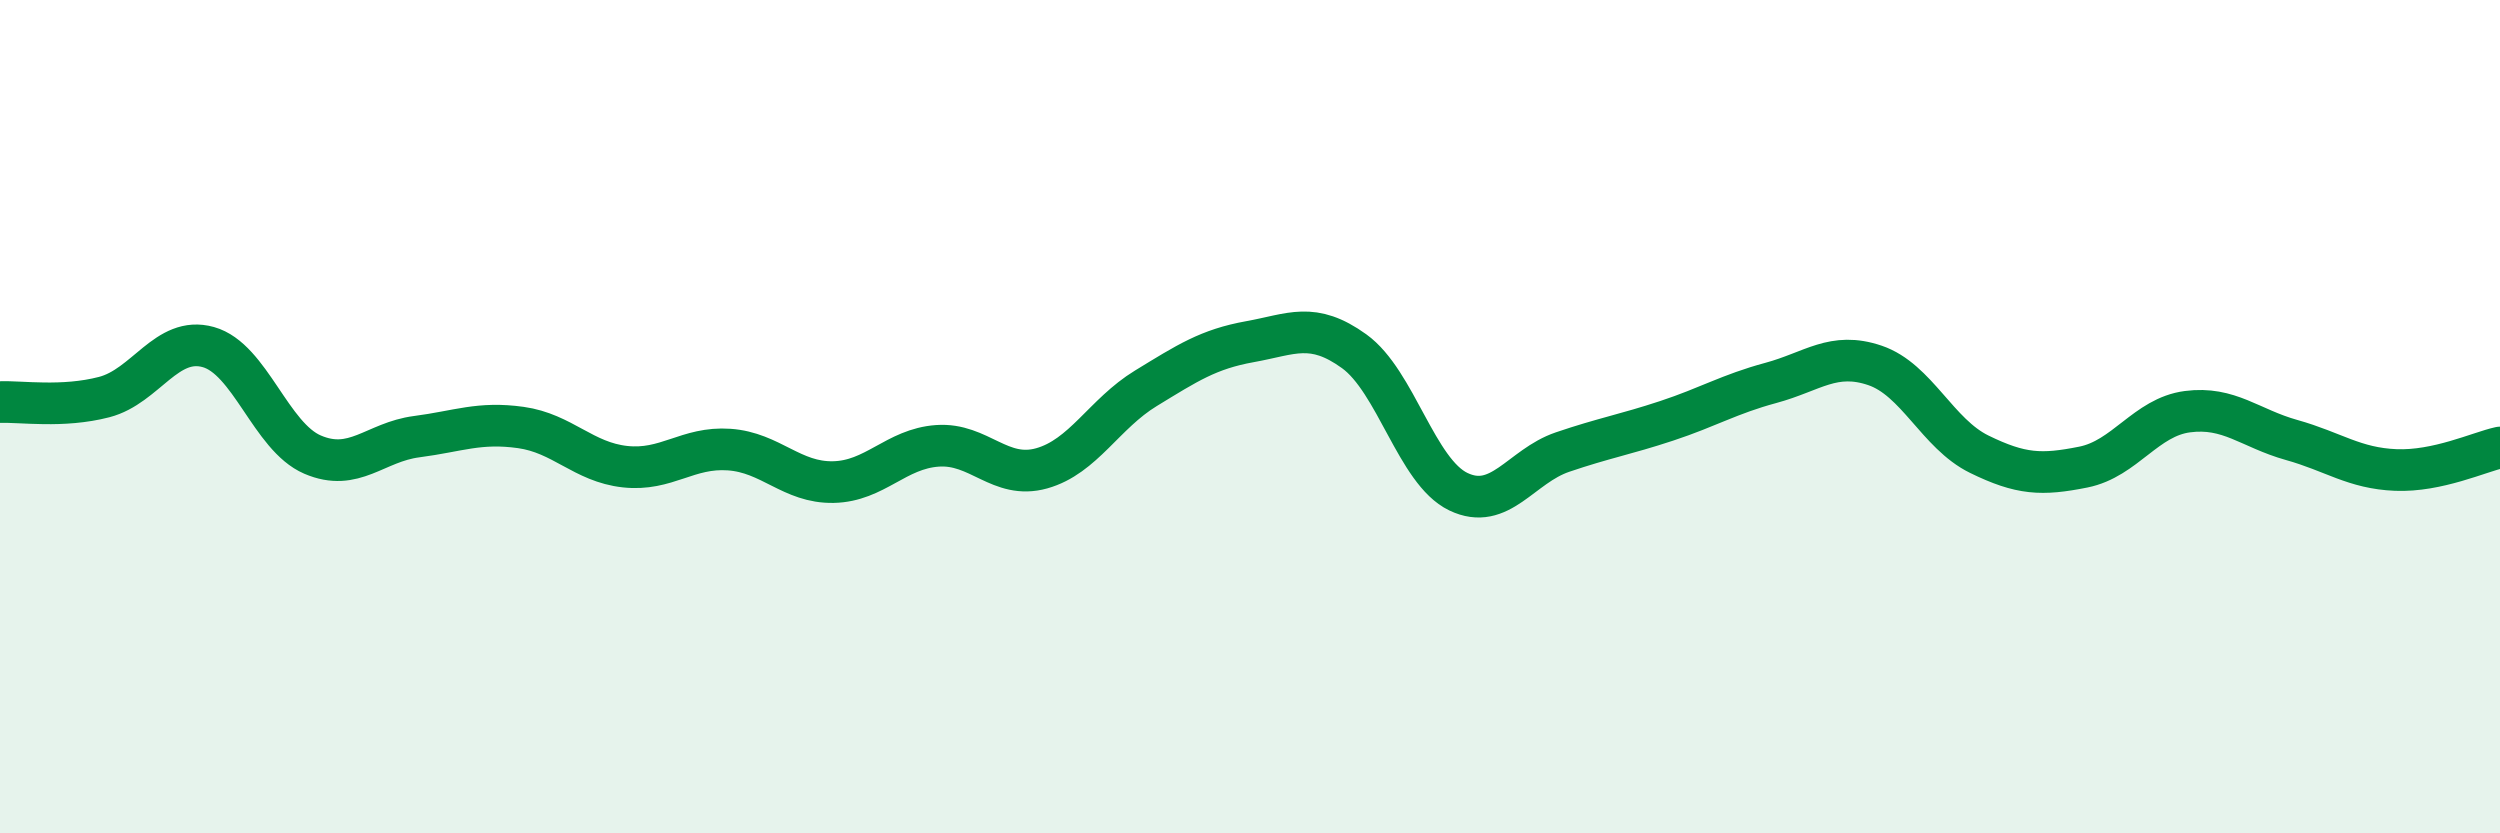
    <svg width="60" height="20" viewBox="0 0 60 20" xmlns="http://www.w3.org/2000/svg">
      <path
        d="M 0,9.65 C 0.5,9.63 1.5,9.79 2.5,9.53 C 3.5,9.27 4,8.05 5,8.33 C 6,8.61 6.5,10.48 7.5,10.91 C 8.5,11.34 9,10.61 10,10.48 C 11,10.35 11.5,10.12 12.5,10.26 C 13.5,10.4 14,11.09 15,11.2 C 16,11.31 16.5,10.72 17.5,10.79 C 18.5,10.86 19,11.59 20,11.57 C 21,11.55 21.5,10.77 22.5,10.7 C 23.5,10.63 24,11.52 25,11.24 C 26,10.96 26.5,9.93 27.5,9.32 C 28.5,8.71 29,8.38 30,8.2 C 31,8.02 31.5,7.71 32.5,8.43 C 33.5,9.15 34,11.32 35,11.8 C 36,12.28 36.5,11.19 37.5,10.85 C 38.5,10.51 39,10.43 40,10.1 C 41,9.77 41.5,9.46 42.5,9.19 C 43.5,8.92 44,8.43 45,8.77 C 46,9.11 46.5,10.41 47.5,10.9 C 48.5,11.39 49,11.41 50,11.21 C 51,11.01 51.5,10.01 52.5,9.88 C 53.5,9.75 54,10.28 55,10.56 C 56,10.84 56.5,11.24 57.5,11.28 C 58.5,11.32 59.5,10.85 60,10.74L60 20L0 20Z"
        fill="#008740"
        opacity="0.1"
        stroke-linecap="round"
        stroke-linejoin="round"
      />
      <path
        d="M 0,9.65 C 0.5,9.63 1.5,9.79 2.5,9.53 C 3.5,9.27 4,8.05 5,8.33 C 6,8.61 6.5,10.48 7.5,10.91 C 8.5,11.34 9,10.61 10,10.48 C 11,10.35 11.5,10.12 12.5,10.26 C 13.5,10.4 14,11.09 15,11.2 C 16,11.31 16.5,10.72 17.5,10.79 C 18.5,10.86 19,11.59 20,11.57 C 21,11.55 21.5,10.77 22.5,10.7 C 23.5,10.63 24,11.52 25,11.24 C 26,10.96 26.5,9.93 27.5,9.32 C 28.5,8.71 29,8.38 30,8.2 C 31,8.02 31.5,7.71 32.5,8.43 C 33.5,9.15 34,11.32 35,11.8 C 36,12.28 36.5,11.19 37.5,10.85 C 38.5,10.51 39,10.43 40,10.1 C 41,9.77 41.5,9.46 42.5,9.19 C 43.5,8.92 44,8.43 45,8.77 C 46,9.11 46.5,10.41 47.5,10.9 C 48.5,11.39 49,11.41 50,11.21 C 51,11.01 51.5,10.01 52.5,9.88 C 53.5,9.75 54,10.28 55,10.56 C 56,10.84 56.5,11.24 57.5,11.28 C 58.5,11.32 59.5,10.85 60,10.74"
        stroke="#008740"
        stroke-width="1"
        fill="none"
        stroke-linecap="round"
        stroke-linejoin="round"
      />
    </svg>
  